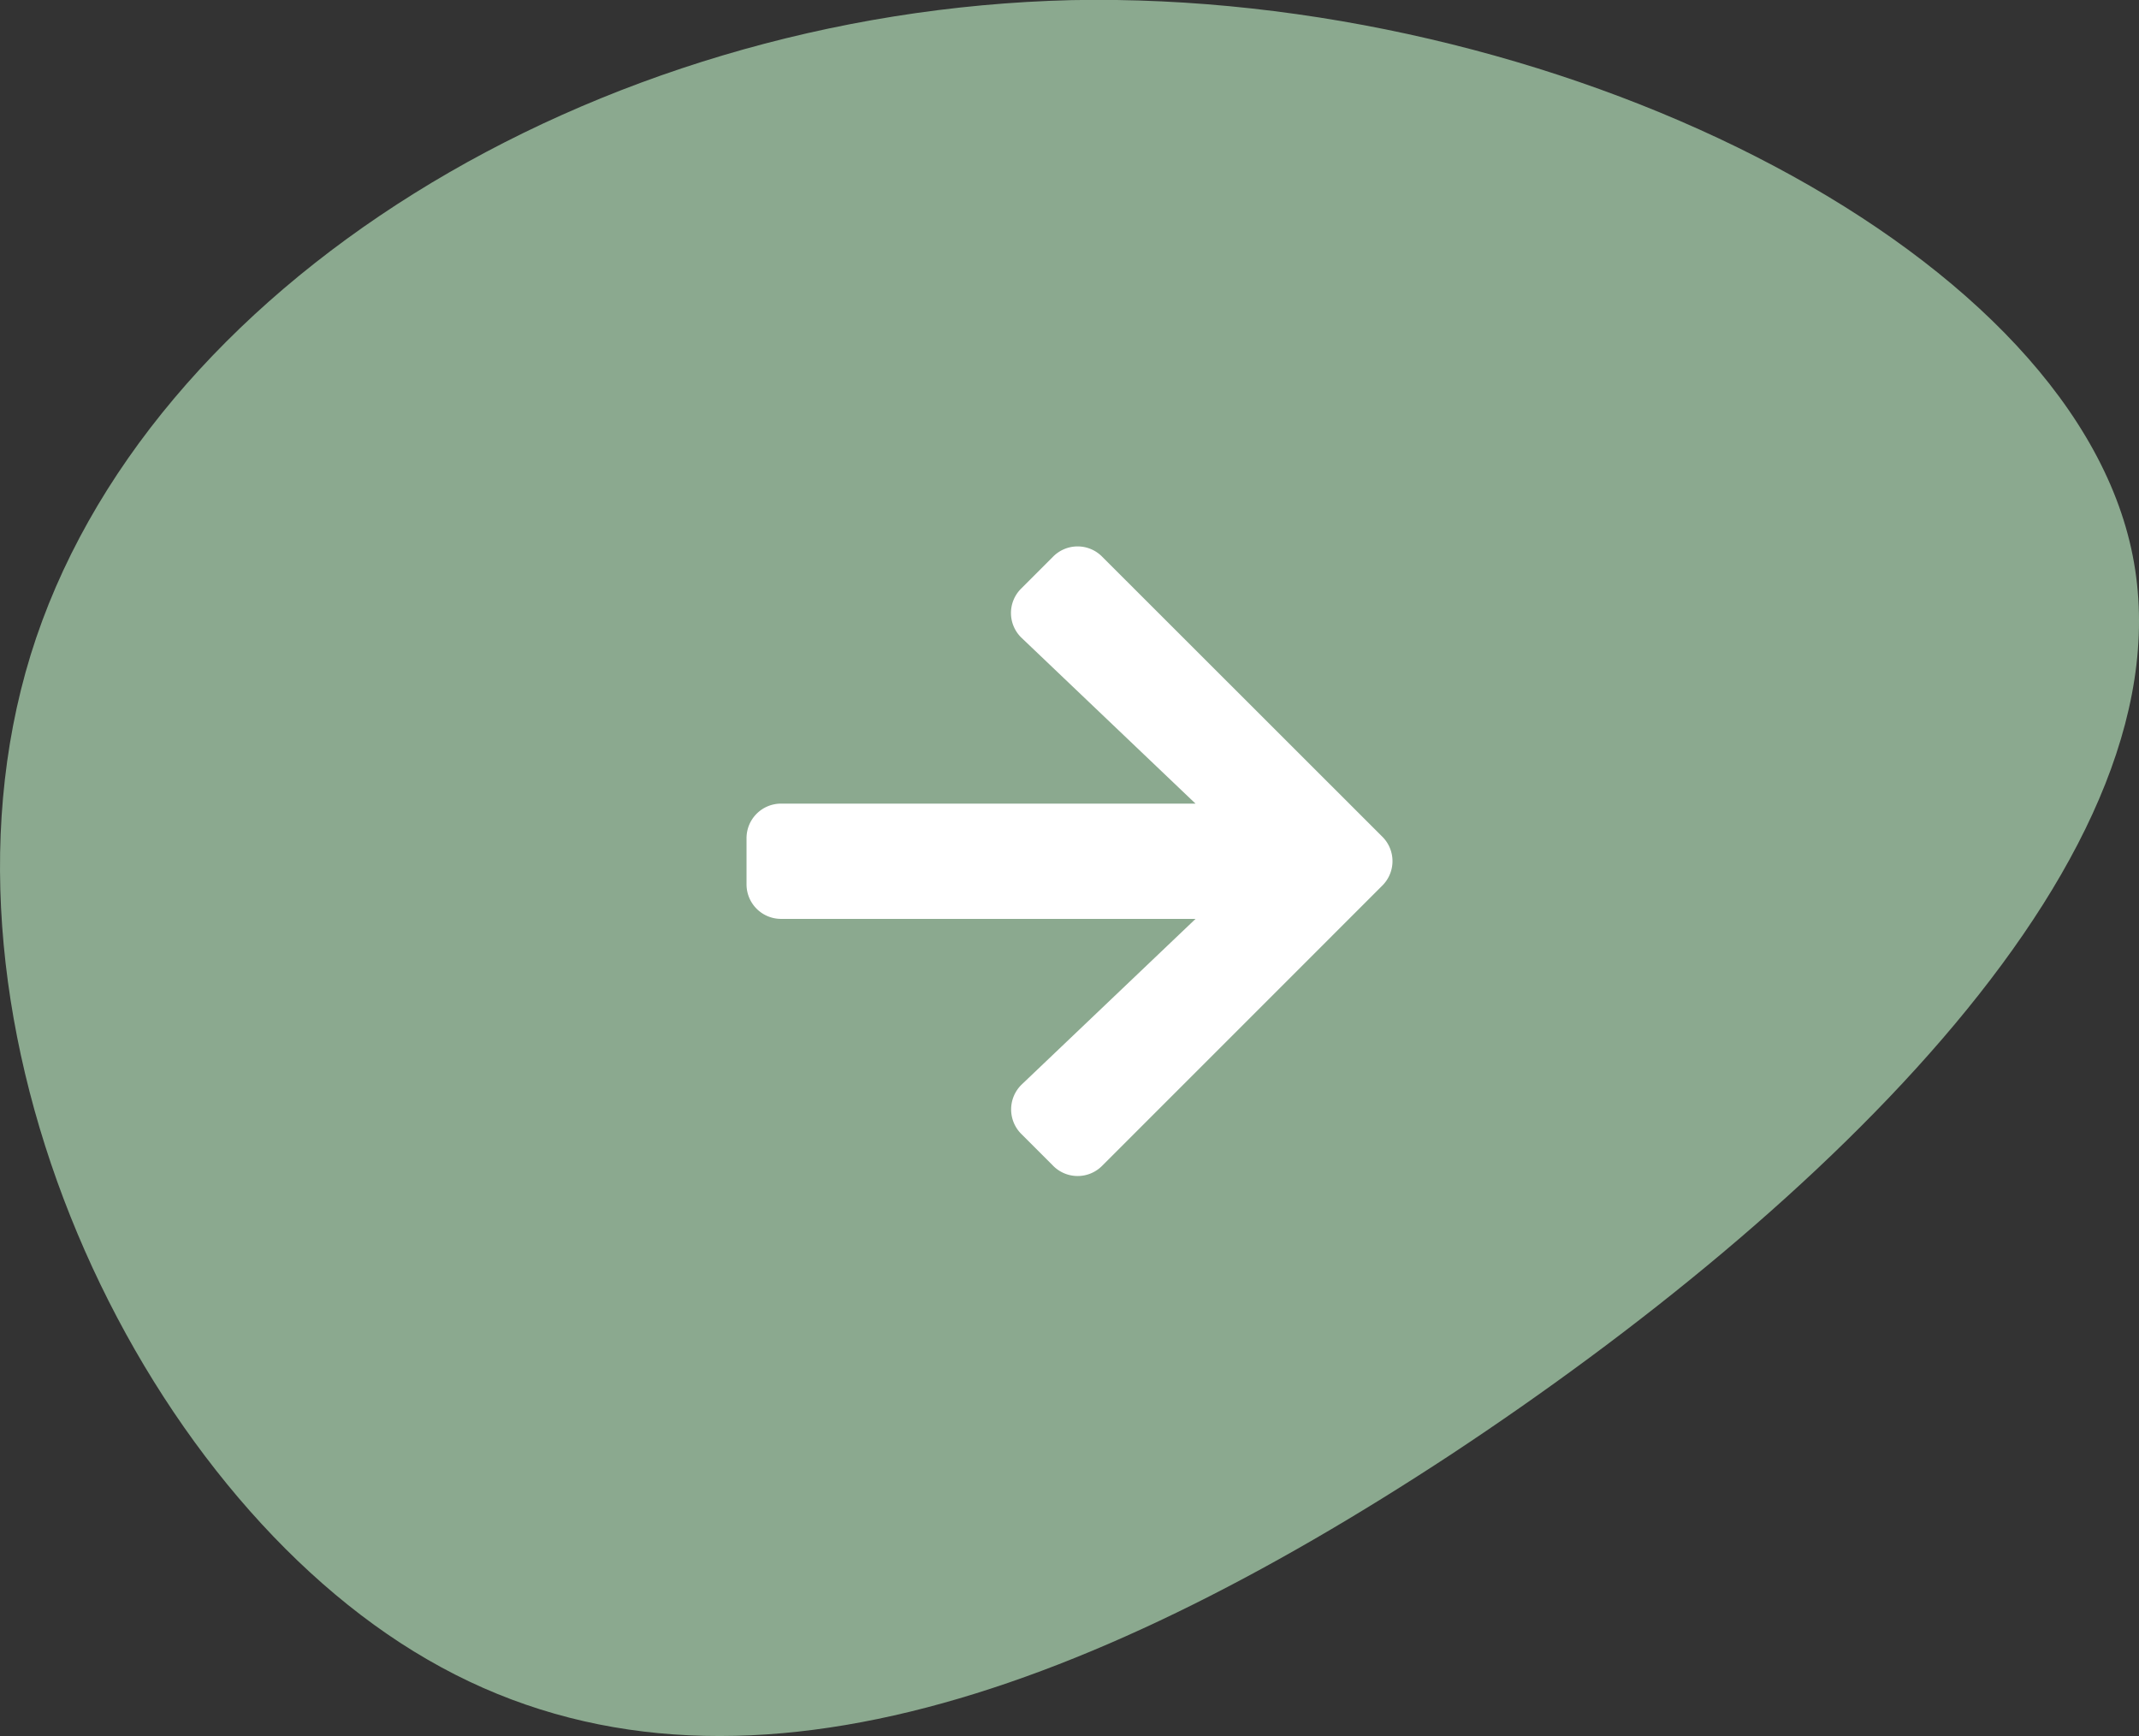 <svg xmlns="http://www.w3.org/2000/svg" width="54.626" height="44.335" viewBox="0 0 54.626 44.335">
  <rect x="0" y="0" width="54.626" height="44.335" fill="#333333" stroke="none"/>
  <g id="Groupe_903" data-name="Groupe 903" transform="translate(-1514.785 -2774)">
    <path id="Tracé_2998" data-name="Tracé 2998" d="M-57.937-35.99c-2.916,9.476,2.725,21.382,10.136,25.659,7.458,4.325,16.686.972,26.152-5.248C-12.231-21.8-2.573-30.936-4.294-38.711s-14.821-14.239-27.06-14C-43.594-52.415-55.02-45.418-57.937-35.99Z" transform="translate(1573.505 2826.714)" fill="#8ba98f"/>
    <path id="Icon_awesome-arrow-right" data-name="Icon awesome-arrow-right" d="M7.014,3.724l.817-.817a.88.88,0,0,1,1.248,0l7.158,7.154a.88.88,0,0,1,0,1.248L9.08,18.467a.88.88,0,0,1-1.248,0l-.817-.817a.885.885,0,0,1,.015-1.263l4.437-4.227H.884A.882.882,0,0,1,0,11.276V10.1a.882.882,0,0,1,.884-.884H11.466L7.029,4.987A.878.878,0,0,1,7.014,3.724Z" transform="translate(1533.85 2785.307)" fill="#fff"/>
  </g>
</svg>
